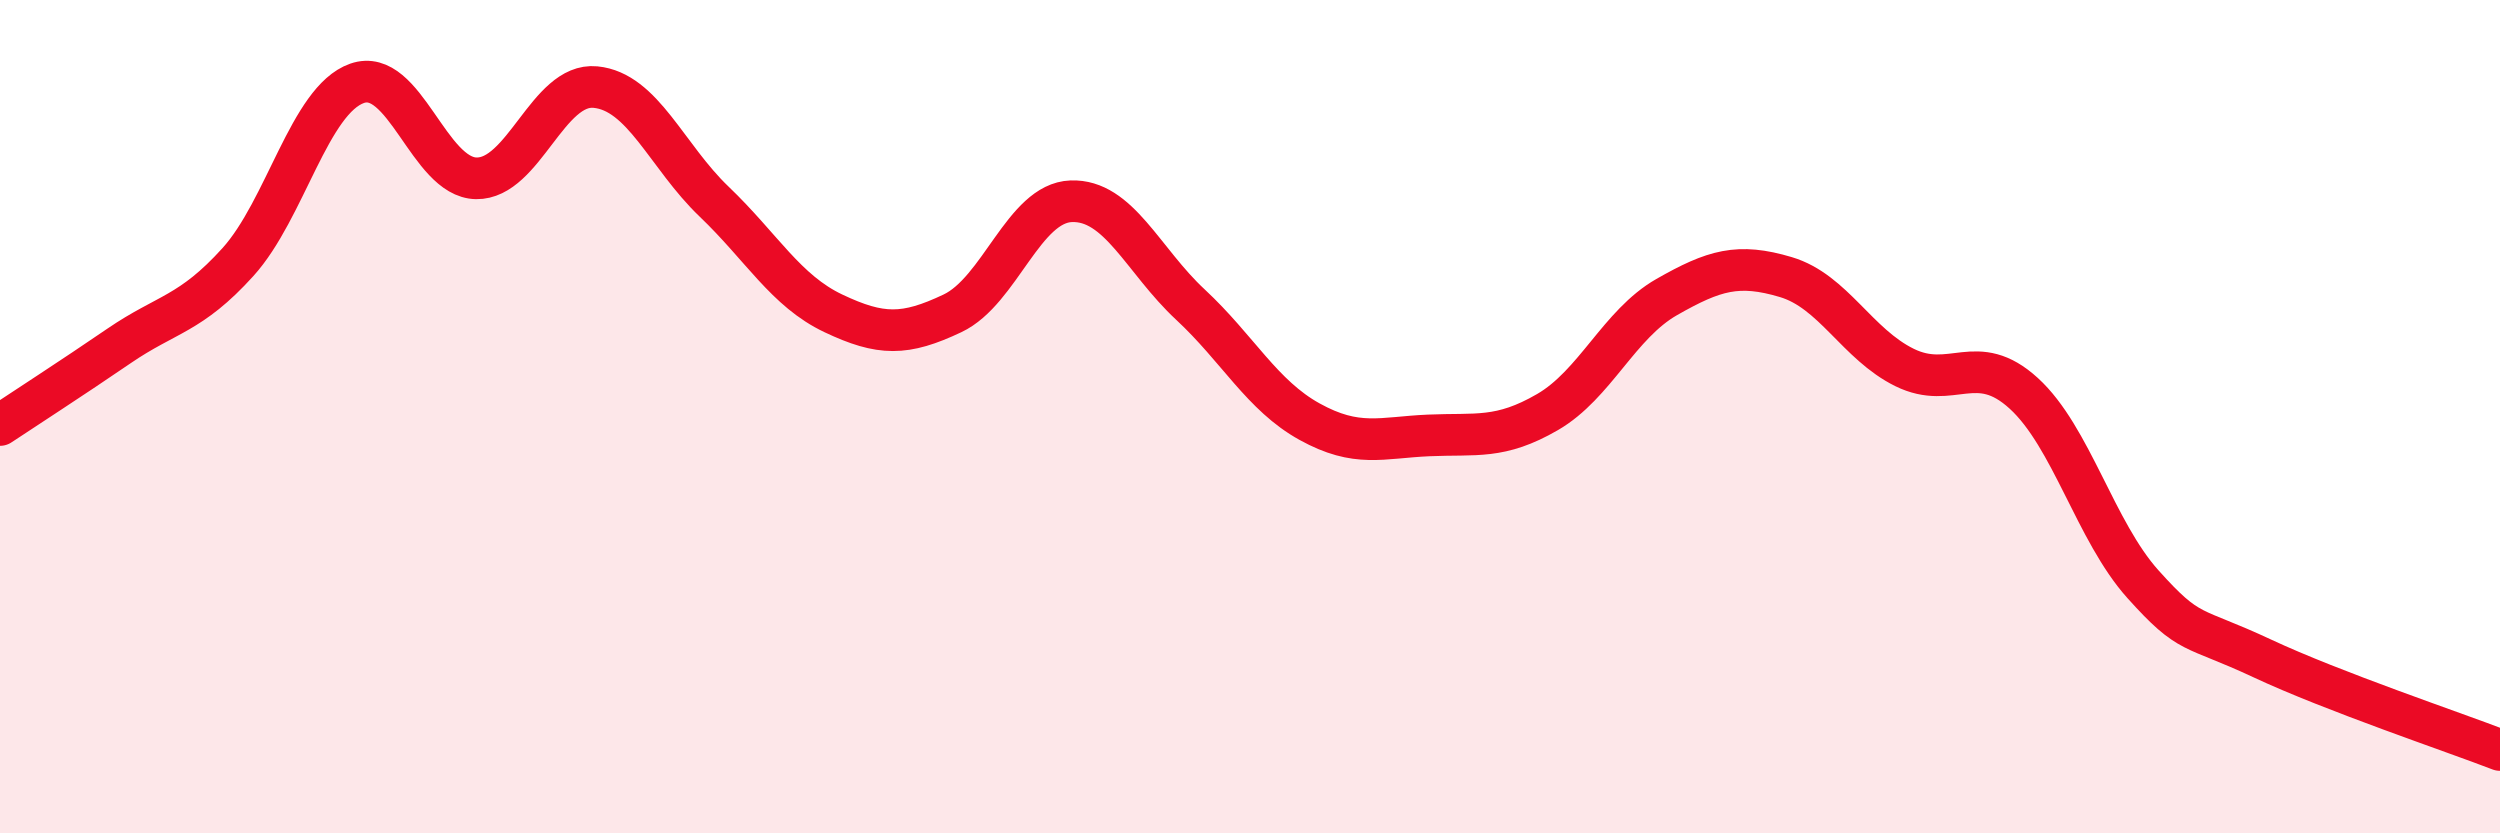 
    <svg width="60" height="20" viewBox="0 0 60 20" xmlns="http://www.w3.org/2000/svg">
      <path
        d="M 0,10.2 C 0.57,9.82 1.72,9.08 2.86,8.3 C 4,7.52 4.57,7.55 5.71,6.29 C 6.85,5.03 7.43,2.4 8.57,2 C 9.71,1.6 10.29,4.26 11.43,4.28 C 12.57,4.3 13.15,1.98 14.29,2.09 C 15.43,2.2 16,3.75 17.14,4.84 C 18.28,5.93 18.86,6.98 20,7.52 C 21.14,8.06 21.72,8.06 22.86,7.52 C 24,6.98 24.57,4.87 25.71,4.83 C 26.85,4.79 27.43,6.25 28.57,7.31 C 29.71,8.37 30.29,9.49 31.43,10.12 C 32.57,10.75 33.15,10.5 34.29,10.45 C 35.43,10.4 36,10.55 37.14,9.89 C 38.28,9.23 38.86,7.78 40,7.13 C 41.14,6.48 41.72,6.31 42.86,6.65 C 44,6.99 44.57,8.26 45.71,8.82 C 46.85,9.38 47.43,8.4 48.57,9.44 C 49.71,10.48 50.29,12.75 51.43,14.02 C 52.57,15.29 52.58,15 54.29,15.8 C 56,16.6 58.86,17.56 60,18L60 20L0 20Z"
        fill="#EB0A25"
        opacity="0.1"
        stroke-linecap="round"
        stroke-linejoin="round"
      />
      <path
        d="M 0,10.2 C 0.57,9.82 1.72,9.08 2.86,8.3 C 4,7.52 4.57,7.55 5.71,6.29 C 6.85,5.03 7.43,2.4 8.57,2 C 9.71,1.6 10.29,4.26 11.43,4.28 C 12.57,4.3 13.15,1.98 14.29,2.09 C 15.43,2.2 16,3.75 17.14,4.84 C 18.28,5.93 18.86,6.98 20,7.52 C 21.14,8.06 21.72,8.06 22.86,7.52 C 24,6.98 24.57,4.87 25.71,4.83 C 26.85,4.79 27.43,6.25 28.57,7.31 C 29.71,8.37 30.29,9.49 31.43,10.12 C 32.57,10.75 33.15,10.5 34.29,10.45 C 35.43,10.4 36,10.55 37.14,9.89 C 38.28,9.23 38.86,7.78 40,7.13 C 41.14,6.48 41.72,6.31 42.86,6.65 C 44,6.99 44.57,8.26 45.71,8.82 C 46.85,9.38 47.43,8.4 48.57,9.44 C 49.71,10.48 50.29,12.75 51.43,14.02 C 52.57,15.29 52.58,15 54.29,15.8 C 56,16.6 58.86,17.56 60,18"
        stroke="#EB0A25"
        stroke-width="1"
        fill="none"
        stroke-linecap="round"
        stroke-linejoin="round"
      />
    </svg>
  